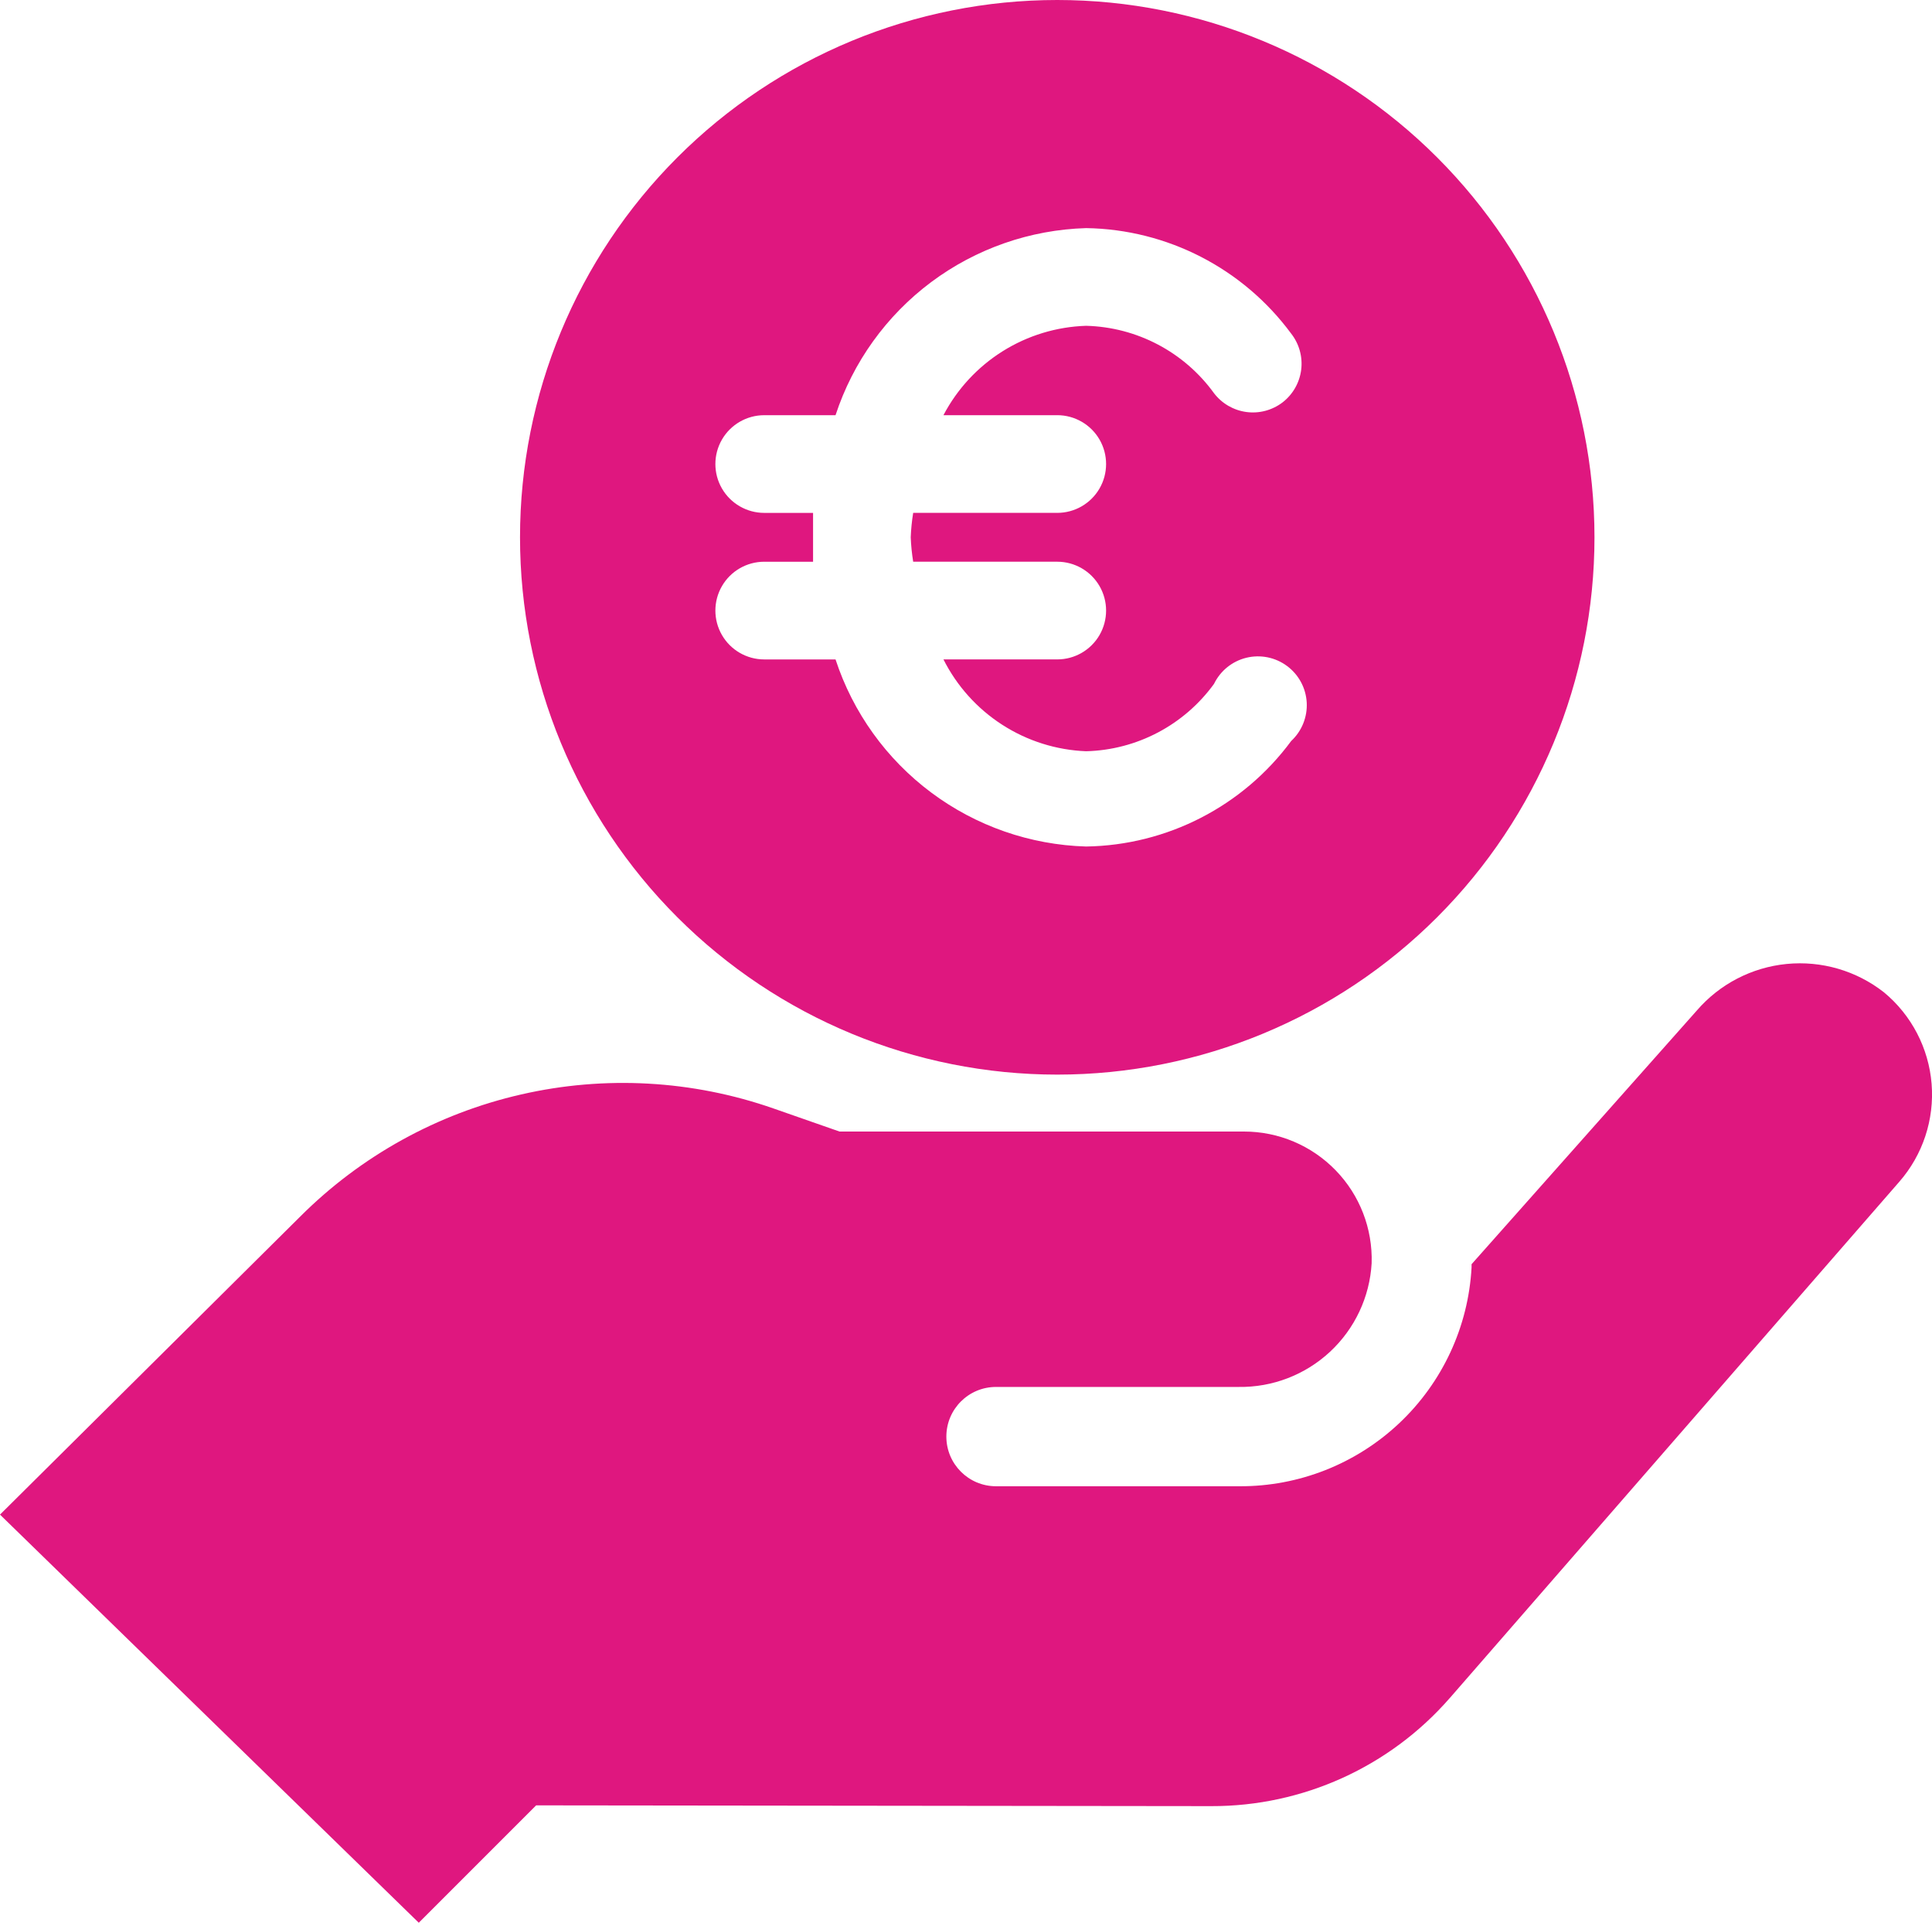 <?xml version="1.0" encoding="UTF-8"?> <svg xmlns="http://www.w3.org/2000/svg" xmlns:xlink="http://www.w3.org/1999/xlink" version="1.1" id="Calque_1" x="0px" y="0px" width="131.694px" height="131.044px" viewBox="0 0 131.694 131.044" xml:space="preserve"> <path fill="#DF177F" d="M36.546,123.044l-8,8L0,103.228l20.451-20.301c4.142-4.143,9.369-7.033,15.079-8.336 c5.71-1.307,11.672-0.973,17.202,0.959l4.494,1.57h27.569c2.356-0.002,4.612,0.953,6.252,2.645c1.641,1.689,2.524,3.973,2.451,6.33 c-0.132,2.303-1.148,4.465-2.839,6.037c-1.69,1.57-3.922,2.43-6.229,2.395H67.893c-1.87,0-3.385,1.514-3.385,3.383 s1.515,3.385,3.385,3.385h16.593c4.048,0.02,7.948-1.52,10.893-4.297c2.945-2.775,4.711-6.578,4.93-10.619v-0.217l15.348-17.283 c1.56-1.811,3.756-2.949,6.133-3.181c2.377-0.231,4.752,0.46,6.631,1.935c1.879,1.555,3.049,3.805,3.246,6.236 c0.196,2.432-0.599,4.838-2.204,6.676l-30.644,35.191v-0.002c-4.092,4.691-10.018,7.377-16.242,7.363L36.546,123.044z"></path> <path fill="#DF177F" d="M97.961,10.727C91.093,3.859,81.779,0,72.067,0S53.039,3.859,46.173,10.727 c-6.868,6.868-10.726,16.182-10.726,25.894s3.858,19.028,10.726,25.895C53.04,69.382,62.355,73.24,72.067,73.24 s19.026-3.857,25.894-10.725c6.867-6.867,10.726-16.183,10.726-25.895S104.828,17.594,97.961,10.727 M88.013,50.503 c-3.282,4.447-8.455,7.108-13.981,7.191c-3.813-0.111-7.498-1.395-10.555-3.677c-3.056-2.281-5.335-5.45-6.523-9.074h-4.861 c-1.188,0-2.288-0.634-2.883-1.664s-0.595-2.3,0-3.33s1.694-1.664,2.883-1.664h3.329V36.62v-1.664h-3.329 c-1.188,0-2.288-0.635-2.883-1.664s-0.595-2.3,0-3.33c0.595-1.029,1.694-1.664,2.883-1.664h4.861 c1.188-3.623,3.468-6.793,6.523-9.074c3.057-2.281,6.742-3.565,10.555-3.677c5.526,0.083,10.699,2.743,13.981,7.191 c0.548,0.7,0.793,1.59,0.681,2.472c-0.113,0.883-0.574,1.683-1.279,2.223c-0.702,0.532-1.587,0.766-2.461,0.647 c-0.874-0.119-1.665-0.579-2.2-1.279c-2.033-2.809-5.257-4.507-8.722-4.596c-2.015,0.065-3.977,0.662-5.685,1.733 c-1.708,1.07-3.101,2.575-4.037,4.359h7.758c1.188,0,2.288,0.635,2.883,1.664c0.594,1.03,0.594,2.301,0,3.329 c-0.595,1.03-1.694,1.665-2.883,1.665h-9.821c-0.089,0.551-0.145,1.106-0.167,1.664c0.022,0.559,0.078,1.114,0.167,1.665h9.821 c1.188,0,2.288,0.634,2.883,1.664c0.594,1.03,0.594,2.3,0,3.33c-0.595,1.03-1.694,1.664-2.883,1.664H64.31 c0.914,1.816,2.298,3.354,4.008,4.455c1.709,1.101,3.682,1.724,5.714,1.804c3.465-0.088,6.688-1.788,8.722-4.594 c0.433-0.89,1.24-1.542,2.201-1.777c0.962-0.235,1.978-0.03,2.773,0.559c0.797,0.589,1.288,1.501,1.344,2.489 C89.126,48.867,88.738,49.829,88.013,50.503"></path> </svg> 